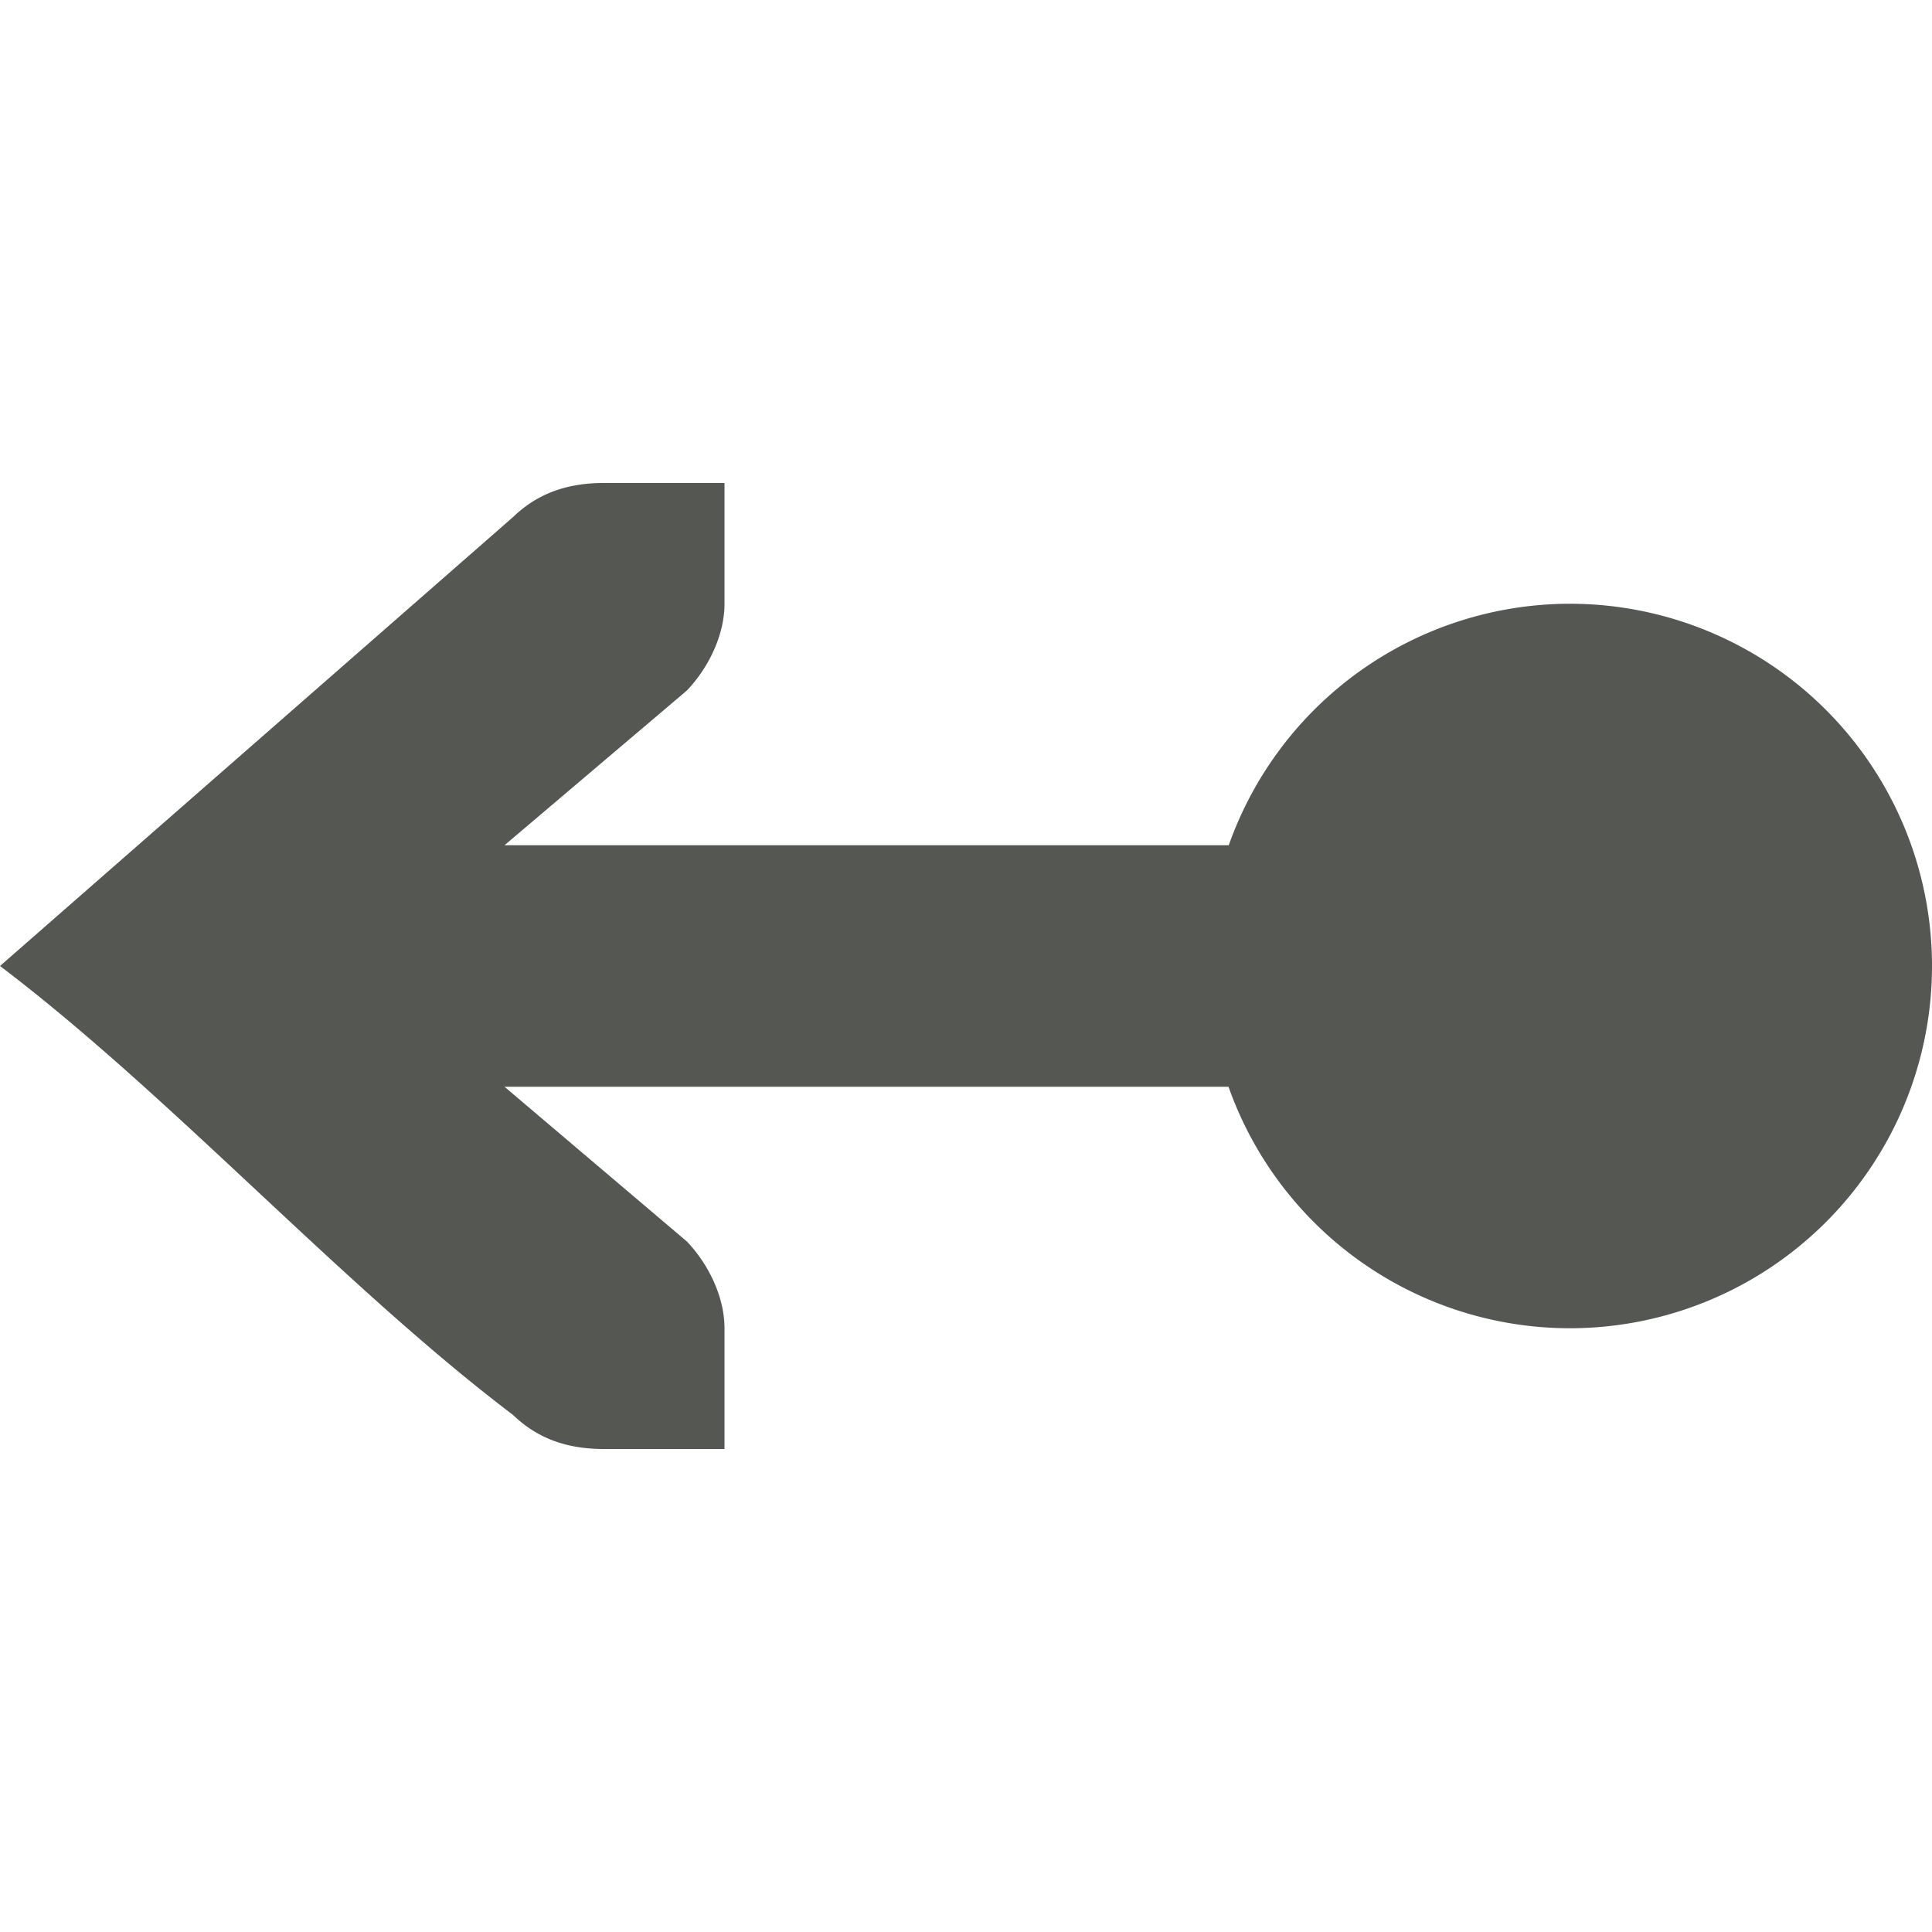 <svg xmlns="http://www.w3.org/2000/svg" viewBox="0 0 16 16">
 <path
     style="fill:#555753"
     d="M 5 4 C 4.691 4 4.448 4.09 4.25 4.281 L 0 8 C 1.417 9.073 2.833 10.646 4.25 11.719 C 4.448 11.91 4.691 12 5 12 L 5.586 12 L 6 12 L 6 11 C 6 10.743 5.87 10.472 5.688 10.281 L 4.178 9 L 10.174 9 A 3 3 0 0 0 13 11 A 3 3 0 0 0 16 8 A 3 3 0 0 0 13 5 A 3 3 0 0 0 10.176 7 L 4.178 7 L 5.688 5.719 C 5.87 5.528 6 5.257 6 5 L 6 4 L 5.586 4 L 5 4 z "
     />
 </svg>

